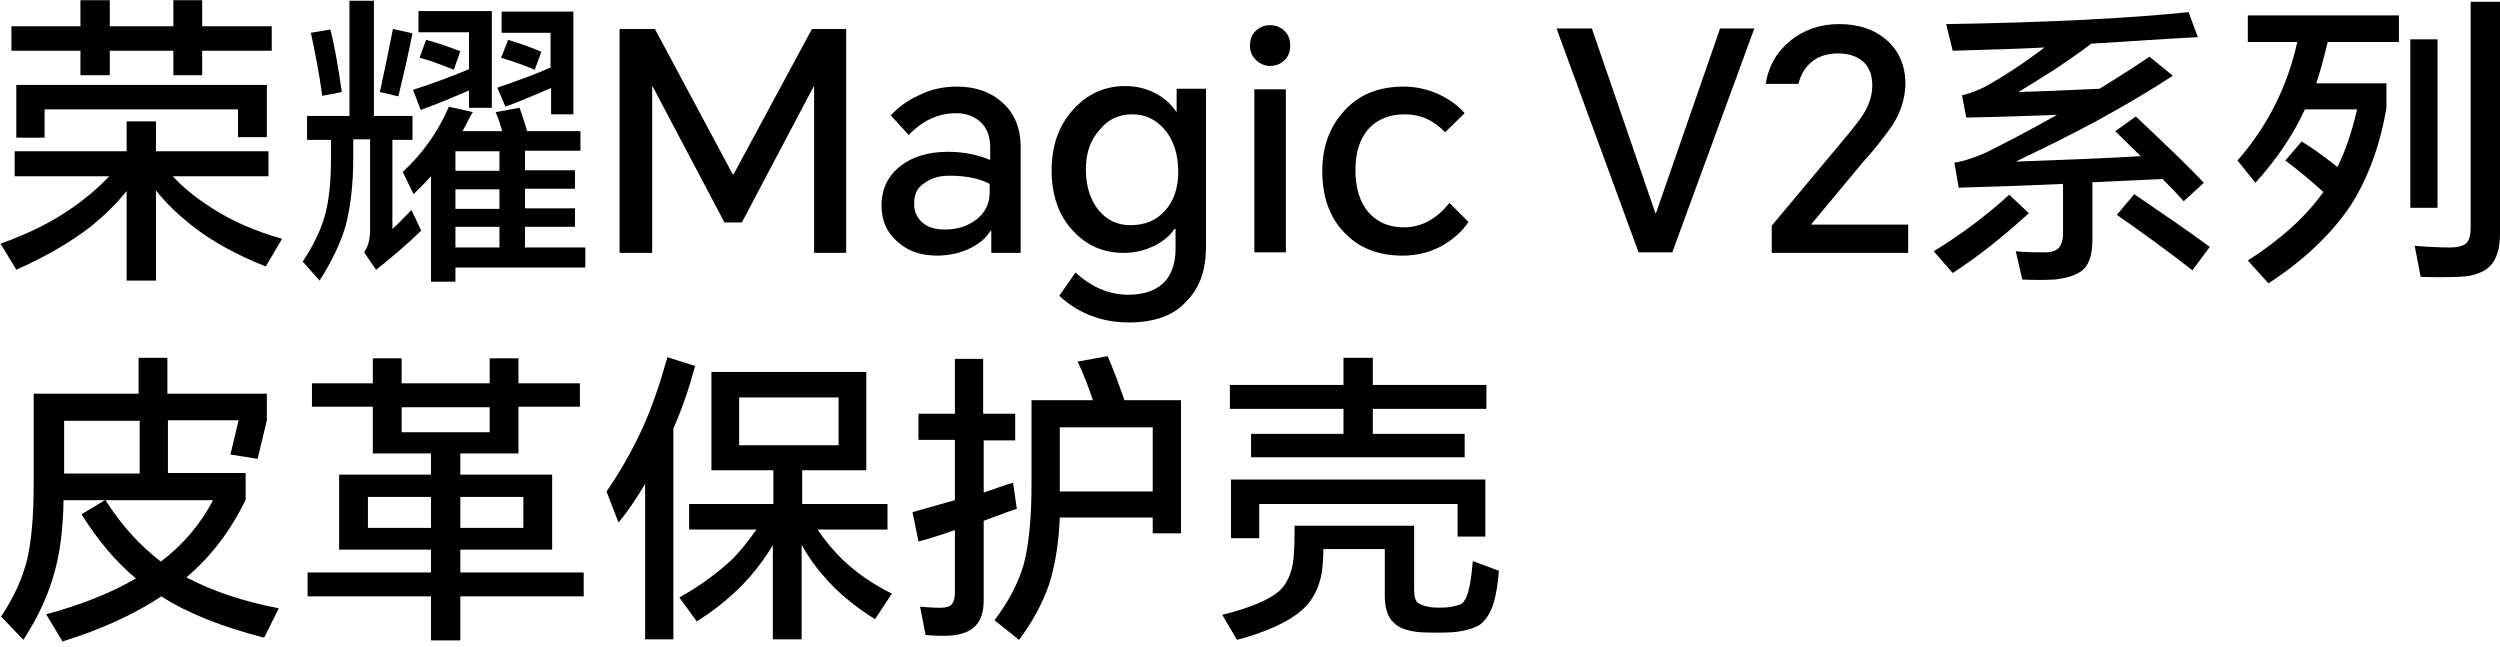 <?xml version="1.0" encoding="utf-8"?>
<!-- Generator: Adobe Illustrator 24.3.0, SVG Export Plug-In . SVG Version: 6.00 Build 0)  -->
<svg version="1.1" id="图层_1" xmlns="http://www.w3.org/2000/svg" xmlns:xlink="http://www.w3.org/1999/xlink" x="0px" y="0px"
	 viewBox="0 0 460 119" style="enable-background:new 0 0 460 119;" xml:space="preserve">
<style type="text/css">
	.st0{enable-background:new    ;}
</style>
<g id="页面-1">
	<g id="Apple-TV备份-8" transform="translate(-373, -513)">
		<g id="编组" transform="translate(0, 65.132)">
			<g class="st0">
				<g>
					<path d="M404.8,480.3c1.9,2.1,4.3,4,7.1,5.8c3.7,2.4,8,4.3,13,5.7l-3,5.1c-5.3-2.1-9.9-4.6-13.7-7.6c-2.5-2-4.7-4.1-6.5-6.4
						v16.6h-5.4V483c-1.9,2.4-4.1,4.5-6.4,6.4c-3.7,2.9-8.3,5.6-13.9,8.1l-2.9-4.8c5.1-1.8,9.5-4,13.2-6.6c2.6-1.8,4.8-3.7,6.8-5.8
						h-17.4v-4.6h20.6v-5.5h5.4v5.5h20.7v4.6H404.8z M410.2,457.2v4.5h-5.3v-4.5h-11.7v4.5h-5.4v-4.5h-12.7v-4.5h12.7v-4.8h5.4v4.8
						h11.7v-4.8h5.3v4.8H423v4.5H410.2z M376,463.5h46.1v9.6h-5.3v-5.1h-35.6v5.2H376V463.5z"/>
					<path d="M445.2,473.6V490c0.9-0.8,2.1-2,3.5-3.5l1.8,3.8c-2.8,2.7-5.6,5.1-8.3,7.2l-2.2-3.2c0.7-1,1.1-2.4,1.1-4v-16.8H438v3.3
						c0,5-0.5,9.2-1.4,12.6c-0.9,3.1-2.5,6.5-4.8,10.1l-3.1-3.5c2-3,3.3-5.8,4-8.2c0.8-2.7,1.2-6.3,1.2-10.8v-3.4h-4.4v-4.4h7.8
						v-21.2h4.5v21.2h7.1v4.4H445.2z M430.2,453.9l3.6-0.6c0.7,2.8,1.4,6.6,2.1,11.5l-3.6,0.7C431.7,461.1,430.9,457.2,430.2,453.9z
						 M445.3,453.2l3.6,0.8c-0.8,4-1.7,7.9-2.6,11.6l-3.4-0.8C443.8,460.6,444.6,456.8,445.3,453.2z M458.1,472h7.3
						c-0.3-1.2-0.7-2.3-1.2-3.5l4.4-0.8c0.5,1.5,1,2.9,1.4,4.3h9.8v3.6h-10.2v3.6h9.2v3.4h-9.2v3.6h9.2v3.4h-9.2v3.8h11.1v3.7h-23.9
						v2.6h-4.5v-19.4c-0.7,0.8-1.8,1.9-3.2,3.3l-2-4.1c3.7-3.4,6.5-7.4,8.5-12l4.4,1C459.3,469.6,458.8,470.8,458.1,472z
						 M459.3,464.5c-3.2,1.4-6.1,2.6-8.9,3.6l-1.4-3.7c4.3-1.4,7.7-2.7,10.3-3.8v-6.8H450v-3.9h13.5v17.8h-4.2V464.5z M451.4,455.2
						c1.9,0.5,4,1.2,6.3,2.1l-1.2,3.4c-2.5-1-4.6-1.8-6.3-2.2L451.4,455.2z M464.9,479.3v-3.6h-8.1v3.6H464.9z M464.9,486.3v-3.6
						h-8.1v3.6H464.9z M464.9,493.4v-3.8h-8.1v3.8H464.9z M474.3,464.1c-2.3,1-5.1,2.2-8.3,3.4l-1.5-3.5c3.8-1.3,7.1-2.5,9.8-3.7
						v-6.4h-9V450h13.2v18.9h-4.1V464.1z M466.5,455.2c2.3,0.7,4.3,1.4,6.1,2.2l-1.2,3.3c-1.7-0.7-3.8-1.5-6.2-2.2L466.5,455.2z"/>
					<path d="M493.5,453.2l14.3,26.7h0.2l14.4-26.7h6.3v41.2h-5.9v-30.6h-0.1l-13.2,25h-3.2l-13.2-25H493v30.6H487v-41.2H493.5z"/>
					<path d="M549.1,463.8c3.4,0,6.2,1,8.3,2.9c2.3,2,3.4,4.8,3.4,8.3v19.4h-5.4v-4h-0.2c-0.8,1.3-2,2.3-3.6,3.1
						c-1.8,0.9-3.9,1.4-6.2,1.4c-2.9,0-5.3-0.8-7.2-2.5c-2-1.7-3-3.9-3-6.7c0-3.1,1.2-5.5,3.5-7.3c2.2-1.7,5.1-2.6,8.7-2.6
						c2.8,0,5.4,0.5,7.8,1.5v-2.2c0-2.1-0.6-3.7-1.8-4.8c-1.1-1-2.6-1.6-4.5-1.6c-3.2,0-6.1,1.3-8.7,4l-3.3-3.6
						c1.4-1.5,3.1-2.8,5.2-3.7C544.2,464.3,546.6,463.8,549.1,463.8z M541.2,485.3c0,1.5,0.5,2.6,1.5,3.5c1,0.9,2.4,1.3,4.2,1.3
						c2.2,0,4.1-0.6,5.7-1.8c1.7-1.3,2.5-3,2.5-5v-1.6c-1.9-1-4.3-1.5-7.4-1.5c-1.8,0-3.3,0.4-4.5,1.3
						C541.8,482.3,541.2,483.6,541.2,485.3z"/>
					<path d="M580.7,507.2c-4.9,0-9.2-1.6-12.8-4.9l3-4.3c2.9,2.7,6.2,4.1,9.7,4.1c3.1,0,5.4-0.9,6.9-2.6c1.2-1.5,1.8-3.4,1.8-5.8
						V490h-0.2c-0.8,1.2-2,2.2-3.5,3c-1.8,0.9-3.7,1.4-5.8,1.4c-3.7,0-6.8-1.3-9.3-4c-2.7-2.8-4-6.6-4-11.2c0-4.5,1.3-8.2,3.9-11.1
						c2.6-2.9,5.8-4.4,9.7-4.4c2.1,0,4,0.5,5.8,1.5c1.6,0.9,2.7,2,3.5,3.2h0.1v-4.2h5.4v29.1c0,4.3-1.2,7.7-3.7,10.1
						C589,505.9,585.4,507.2,580.7,507.2z M572.8,479c0,3.1,0.8,5.7,2.4,7.6c1.5,1.8,3.4,2.7,5.8,2.7c2.7,0,4.8-0.9,6.4-2.7
						c1.6-1.8,2.4-4.2,2.4-7.1c0-3.3-0.9-6-2.6-7.9c-1.6-1.8-3.5-2.7-5.9-2.7c-2.5,0-4.5,1-6,2.9C573.6,473.7,572.8,476.1,572.8,479
						z"/>
					<path d="M603,456.3c0-1.1,0.3-2,1-2.7c0.7-0.7,1.6-1.1,2.7-1.1c1.1,0,2,0.4,2.7,1.1c0.7,0.7,1,1.6,1,2.7c0,1-0.3,1.9-1,2.6
						c-0.7,0.7-1.6,1.1-2.7,1.1c-1,0-1.9-0.4-2.6-1.1C603.3,458.1,603,457.3,603,456.3z M603.8,494.3v-30h5.8v30H603.8z"/>
					<path d="M631.3,463.8c2.2,0,4.4,0.5,6.4,1.4c1.9,0.9,3.5,2,4.8,3.5l-3.6,3.5c-2.1-2.2-4.5-3.3-7.4-3.3c-2.8,0-5.1,0.9-6.7,2.7
						c-1.6,1.8-2.4,4.3-2.4,7.6c0,3.2,0.8,5.8,2.3,7.6c1.6,1.9,3.8,2.9,6.6,2.9c3.2,0,6-1.5,8.4-4.5l3.5,3.5
						c-1.1,1.7-2.7,3.1-4.7,4.3c-2.3,1.3-4.8,1.9-7.4,1.9c-4.5,0-8.1-1.4-10.8-4.3c-2.7-2.8-4-6.6-4-11.3c0-4.5,1.4-8.2,4.1-11.1
						C623.1,465.2,626.8,463.8,631.3,463.8z"/>
					<path d="M674.5,494.3l-15.1-41.2h6.5l11.7,34h0.1l11.8-34h6.3l-15.1,41.2H674.5z"/>
					<path d="M699,494.3v-4.9l12.7-15.2c2.2-2.6,3.6-4.4,4.2-5.4c1.1-1.8,1.6-3.5,1.6-5.2c0-2-0.6-3.5-1.8-4.5
						c-1.1-0.9-2.6-1.4-4.5-1.4c-1.9,0-3.6,0.5-4.9,1.6c-1.2,1-2,2.4-2.4,4h-6c0.5-3.3,2.1-6,4.6-8c2.5-2,5.5-3,8.9-3
						c3.6,0,6.5,1,8.7,2.9c2.3,2,3.5,4.7,3.5,8.2c-0.1,2.9-1,5.5-2.6,7.8c-1.6,2.3-3.4,4.5-5.3,6.6l-9.4,11.3v0.1h17.8v5.2H699z"/>
					<path d="M742.7,483.7l3.6,3.4c-4.6,4.2-9.2,7.9-14,11l-3.5-4C733.9,491,738.5,487.5,742.7,483.7z M757.8,455.9
						c-1.8,1.4-3.9,2.8-6.2,4.4c-2.5,1.6-4.9,3.1-7.2,4.5c3.6-0.1,8.6-0.3,14.9-0.6c3.6-2.2,6.7-4.2,9.2-5.9l4.3,3.5
						c-4.1,2.7-8.7,5.4-13.8,8.2c-5,2.7-10.1,5.2-15.1,7.6c8.6-0.3,16.3-0.6,23-1c-1.2-1.2-2.8-2.7-4.7-4.6l3.8-2.7
						c5.6,5.3,9.8,9.3,12.5,12.2l-3.7,3.4c-1.7-1.9-3-3.2-3.9-4.1c-4.3,0.2-8.6,0.4-12.9,0.6v10.6c0,2.5-0.5,4.2-1.5,5.3
						c-1.1,1.1-2.9,1.7-5.4,2c-2,0.1-4,0.1-6,0l-1.2-5.2c1.9,0.2,3.7,0.2,5.4,0.2c1.2,0,2-0.3,2.5-0.8c0.5-0.6,0.8-1.5,0.8-2.6v-9.2
						c-6.4,0.3-12.8,0.5-19.2,0.7l-0.8-4.6c1.9-0.3,3.9-1,5.9-1.9c3.8-1.9,8.2-4.2,13-6.9c-5.5,0.2-11.1,0.4-16.7,0.5l-0.8-4.1
						c1.4-0.3,2.9-0.9,4.3-1.6c3.4-1.9,7.1-4.3,10.9-7.2c-3.7,0.2-9.4,0.4-16.9,0.6l-1.2-4.9c19.1-0.3,34-1.1,44.6-2.2l1.7,4.6
						C771.4,455,764.8,455.5,757.8,455.9z M762.5,487.4l3.2-3.8c5,3.4,9.7,6.6,13.9,9.7l-3.2,4.3C771.8,494,767.1,490.6,762.5,487.4
						z"/>
					<path d="M803.1,478.6c1.5-3.1,2.7-6.6,3.6-10.6h-9.6c-2.2,4.8-5.3,9.3-9.1,13.5l-3.3-4.1c5.6-6.4,9.2-13.7,11-21.8h-9.1v-4.9
						h27.8v4.9h-13.1c-0.8,3.3-1.5,5.8-2.1,7.6h12.9v4.6c-1.2,6.9-3.4,12.9-6.6,17.9c-3.5,5.2-8.5,10-15.1,14.3l-3.8-4.2
						c6.1-3.9,10.7-8.1,13.9-12.6c-2.4-2.2-4.7-4.1-7-5.8l3-3.5C798.5,475.1,800.7,476.7,803.1,478.6z M816.5,455.1h5v31h-5V455.1z
						 M827.7,448.2h5.3v42.7c0,2.7-0.6,4.6-1.8,5.9c-1.2,1.2-3.1,1.9-5.7,2c-2.6,0.1-4.9,0.1-7.1,0l-1.1-5.7
						c2.5,0.2,4.6,0.3,6.5,0.3c1.5,0,2.5-0.3,3-0.8c0.6-0.6,0.8-1.6,0.8-3V448.2z"/>
				</g>
			</g>
			<g>
			</g>
			<g class="st0">
				<g>
					<path d="M407.3,554.1c4.7,2.5,10.3,4.4,17,5.7l-2.7,5.4c-7.8-2-14.1-4.5-18.9-7.6c-5,3.3-11.1,6.1-18.2,8.3l-3-5
						c6.6-1.8,12.1-4,16.5-6.6c-3.7-3.1-7-7-10-11.8l4.3-2.6h-7.6c-0.1,5-0.6,9.4-1.6,13c-1.1,4.2-3,8.4-5.8,12.7l-4.1-4.3
						c2.3-3.4,3.9-6.9,4.8-10.5c0.8-3.5,1.2-8.1,1.2-13.9v-16.6h19.3v-6.6h5.3v6.6h18.3v4.9l-1.7,7.1l-5-0.8l1.5-6.3h-13v9.7h14.3
						v4.9C415.4,545.6,411.8,550.3,407.3,554.1z M398.7,535v-9.7h-13.9v9.7H398.7z M402.6,551.2c4.1-3.1,7.3-6.9,9.6-11.3h-19.8
						C395.4,544.6,398.8,548.3,402.6,551.2z"/>
					<path d="M457.7,535.2h16.9v13.8h-16.9v4.2h22.7v4.4h-22.7v8.1h-5.4v-8.1h-22.7v-4.4h22.7v-4.2h-16.9v-13.8h16.9v-3.9h-10.7
						v-8.6h-11.2v-4.3h11.2v-4.6h5.3v4.6h16.2v-4.6h5.3v4.6h11.3v4.3h-11.3v8.6h-10.7V535.2z M452.3,545v-5.7h-11.6v5.7H452.3z
						 M463.1,522.8h-16.2v4.6h16.2V522.8z M469.3,545v-5.7h-11.6v5.7H469.3z"/>
					<path d="M496.9,526.7v38.8h-5.2v-28.6c-1.6,2.7-3.2,5.1-4.9,7.1l-2.2-5.7c2.5-3.6,4.7-7.5,6.6-11.6c1.8-4,3.3-8.4,4.6-13.1
						l5.1,1.6C499.8,519.3,498.5,523.1,496.9,526.7z M523.5,545.4c1.4,2.1,2.9,3.8,4.5,5.4c2.5,2.4,5.5,4.5,9.1,6.3l-3.1,4.7
						c-3.8-2.4-7-5-9.5-8c-1.6-1.8-2.9-3.7-4-5.7v17.4h-5.3v-17.3c-1.3,2.1-2.7,4.1-4.4,6c-2.7,3-5.9,5.7-9.6,8l-3.2-4.4
						c3.8-2.1,7-4.5,9.7-7c1.5-1.5,3-3.4,4.5-5.5h-12.4v-4.7h15.5v-6.2h-11.4v-18.1h28.5v18.1h-11.8v6.2h15.7v4.7H523.5z
						 M527.3,529.8V521H509v8.8H527.3z"/>
					<path d="M554,543.7v14.6c0,2.1-0.5,3.7-1.5,4.7c-0.9,1-2.4,1.6-4.4,1.8c-1.2,0.1-2.8,0.1-4.8-0.1l-1-5.2
						c1.2,0.1,2.5,0.2,3.8,0.2c0.9,0,1.6-0.2,2-0.6c0.4-0.5,0.6-1.2,0.6-2.1v-11.6c-2.8,1-5.1,1.7-6.7,2.1l-1.1-5.4
						c2.1-0.6,4.6-1.3,7.8-2.2v-11.1H542V524h6.7v-10.1h5.2V524h5.9v4.9H554v9.6c2.1-0.7,3.9-1.4,5.4-1.8l0.7,4.8
						C559.6,541.6,557.5,542.4,554,543.7z M585.1,543.1H568c-0.2,4.9-0.9,9-2,12.4c-1.2,3.4-3,6.8-5.5,10.1l-4.5-3.6
						c2.6-3.5,4.4-6.9,5.4-10.4c0.9-3.5,1.4-8.4,1.4-14.6v-15.5h11.3c-0.8-2.4-1.7-4.7-2.8-7.1l5.5-1c0.9,2,1.9,4.7,3.1,8.1h10.4
						v24.5h-5.2V543.1z M585.1,538.3v-11.8H568v11.8H585.1z"/>
					<path d="M611.2,544.6h22v11.7c0,1.2,0.2,2.1,0.7,2.5c0.4,0.3,1.2,0.6,2.4,0.8c1,0.1,2.1,0.1,3.2,0c1.2-0.2,2.1-0.4,2.5-0.7
						c0.5-0.4,0.9-1.2,1.2-2.3c0.4-1.5,0.6-3.3,0.8-5.5l4.8,1.8c-0.2,2.4-0.5,4.4-1,6c-0.6,1.8-1.4,3.1-2.5,3.9
						c-1.1,0.7-2.8,1.2-5,1.4c-2,0.1-4,0.1-6,0c-2.3-0.2-4-0.8-4.9-1.8c-1.1-1-1.6-2.7-1.6-5v-8.5h-11.3c0,0.4,0,1.3-0.1,2.5
						c-0.2,3.7-1.5,6.6-3.8,8.7c-2.4,2.1-6.3,4-12,5.5l-2.7-4.6c5.2-1.3,8.7-2.8,10.5-4.4c1.7-1.6,2.6-4,2.7-7.3
						C611.2,547.9,611.2,546.3,611.2,544.6z M625.6,527.7h16.9v4.3h-39.3v-4.3h17v-4.6h-20.9v-4.4h20.9v-5h5.4v5h20.9v4.4h-20.9
						V527.7z M599.5,536.1h46.8v10.5h-5.1v-6h-36.5v6.3h-5.2V536.1z"/>
				</g>
			</g>
		</g>
	</g>
</g>
</svg>
